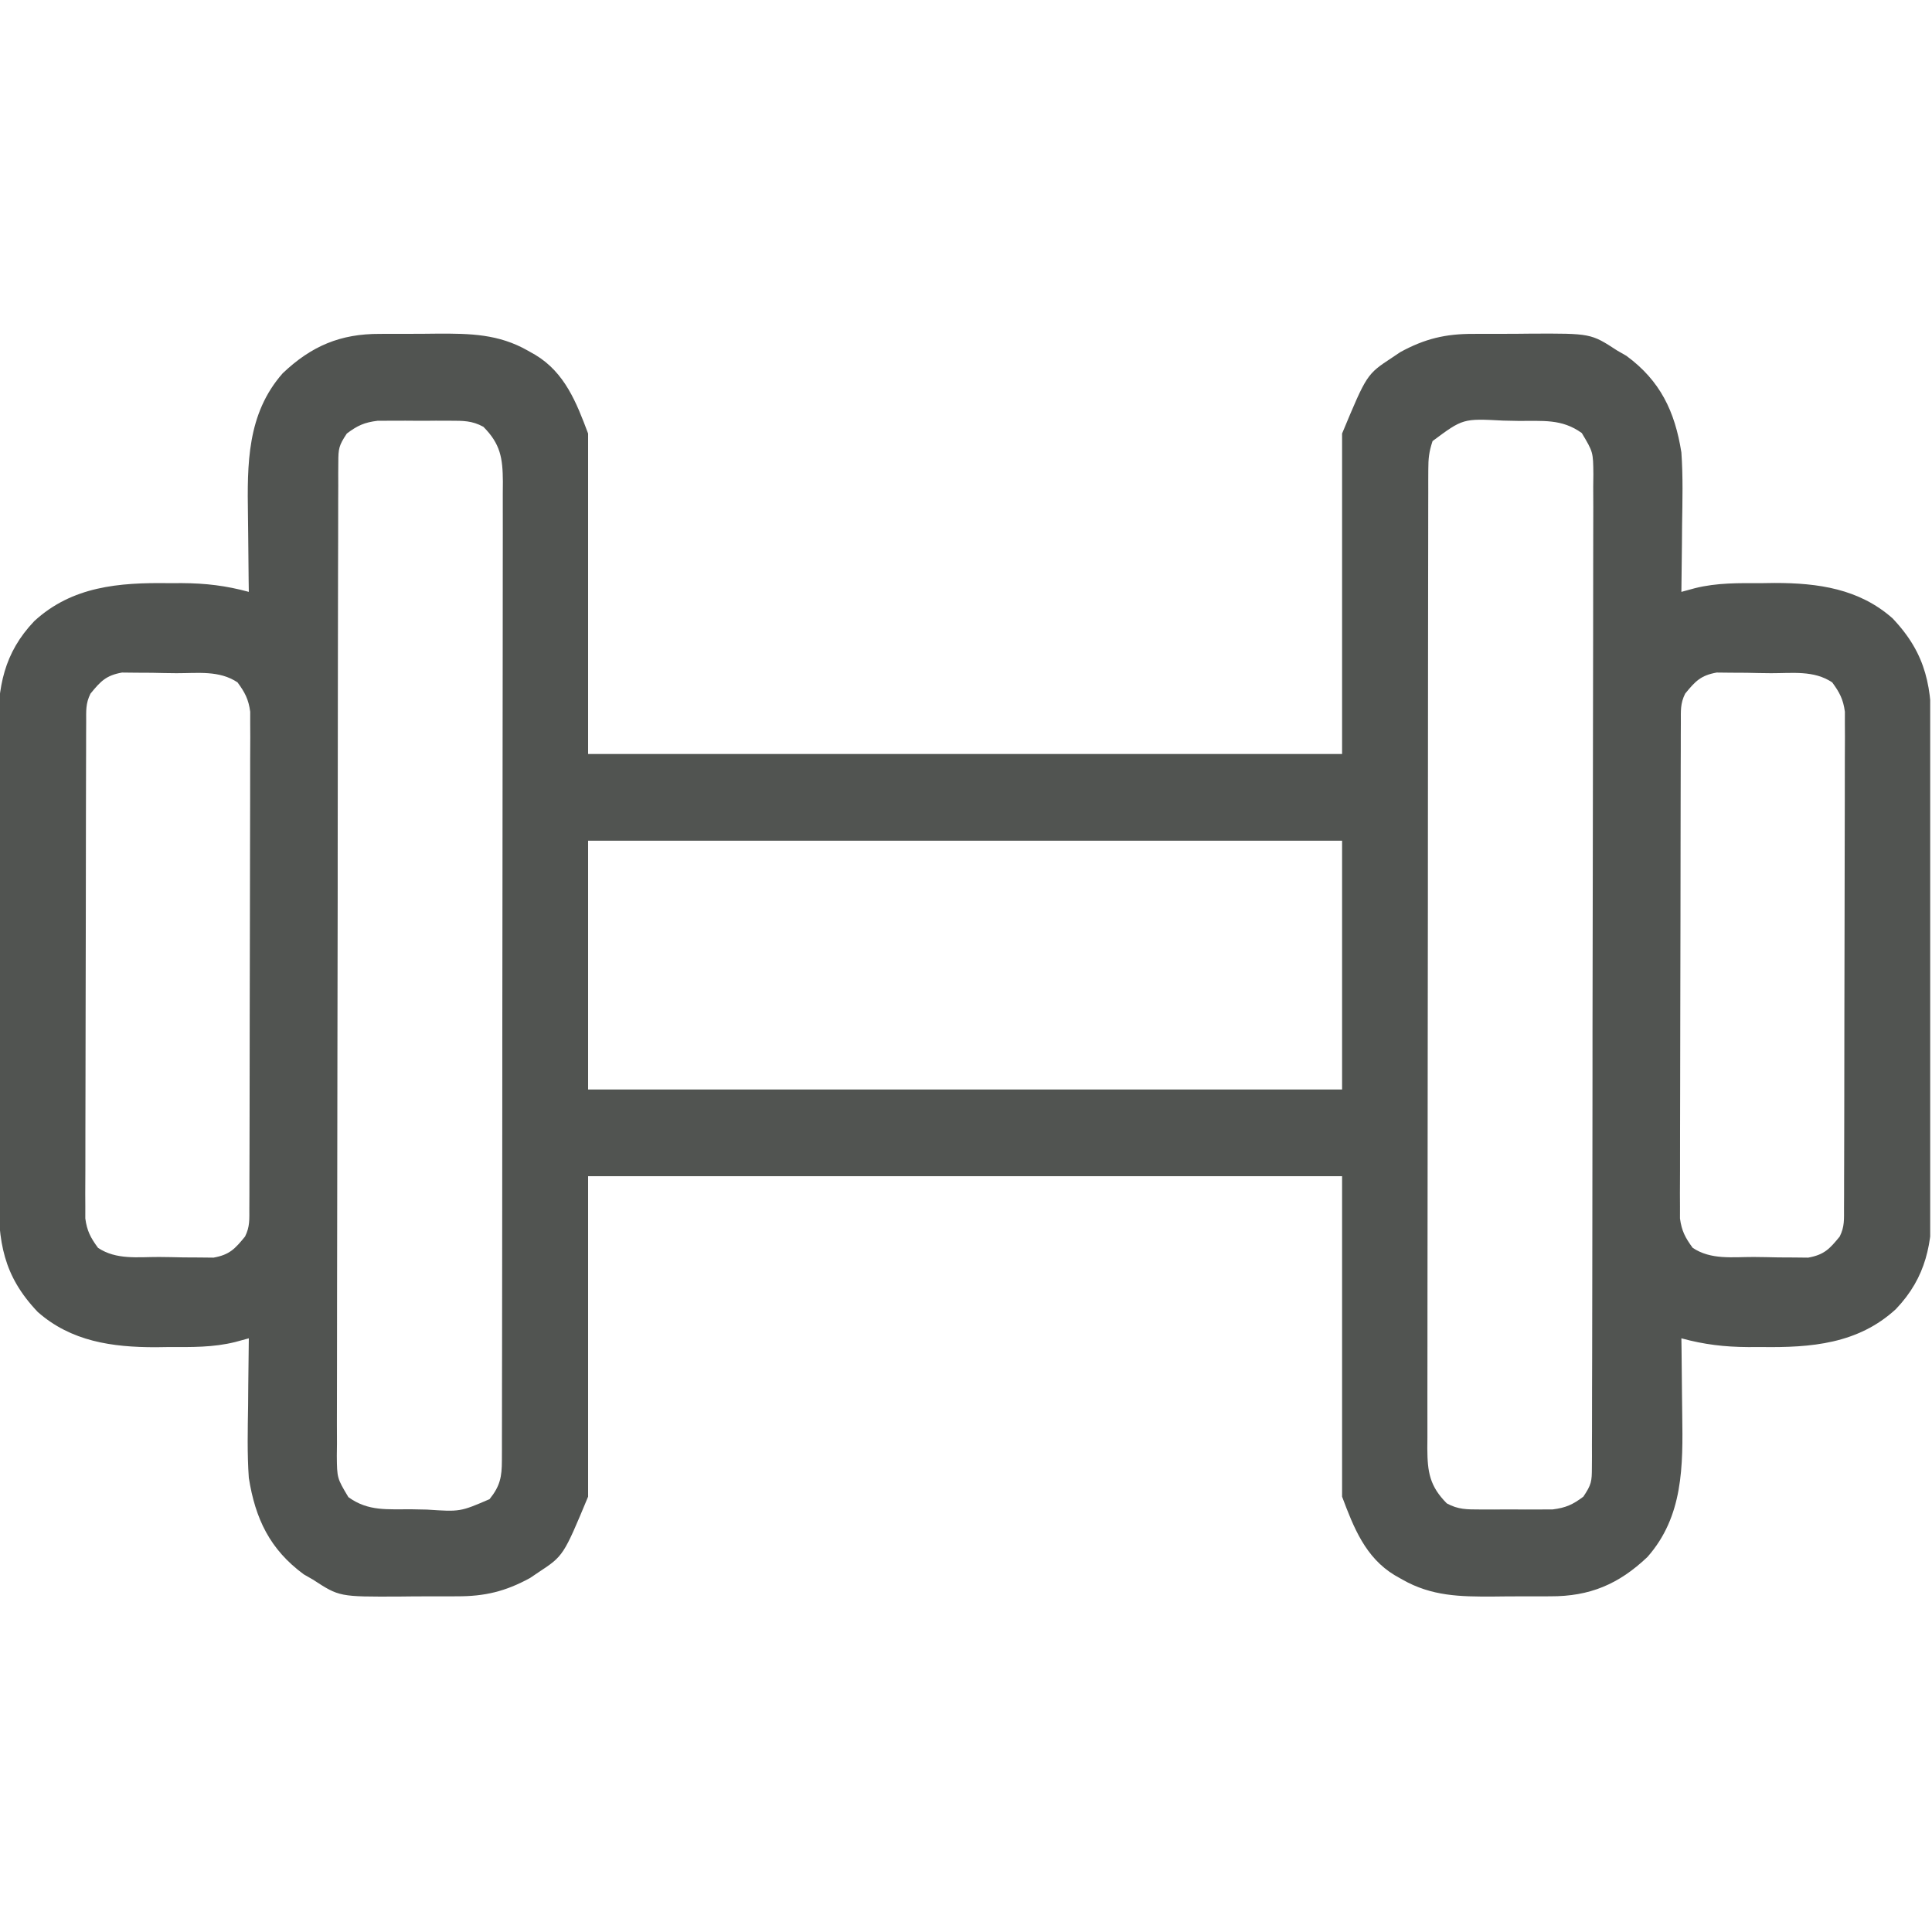 <svg width="460" height="460" viewBox="0 0 460 460" fill="none" xmlns="http://www.w3.org/2000/svg">
<g clip-path="url(#clip0_888_959)">
<path d="M90.426 79.497C91.514 79.49 91.514 79.49 92.625 79.483C94.15 79.477 95.675 79.478 97.201 79.486C99.509 79.493 101.816 79.468 104.125 79.439C111.919 79.406 118.707 79.508 125.664 83.477C126.263 83.816 126.863 84.155 127.48 84.505C134.486 88.733 137.263 95.857 140.025 103.224C140.025 128.401 140.025 153.579 140.025 179.519C199.267 179.519 258.508 179.519 319.545 179.519C319.545 154.342 319.545 129.164 319.545 103.224C325.421 89.12 325.421 89.12 331.438 85.159C332.389 84.517 332.389 84.517 333.359 83.862C339.218 80.653 344.174 79.472 350.761 79.497C351.489 79.492 352.216 79.488 352.966 79.483C354.495 79.477 356.024 79.478 357.553 79.486C359.872 79.493 362.189 79.468 364.507 79.439C378.781 79.378 378.781 79.378 385.069 83.477C385.786 83.887 386.502 84.298 387.24 84.721C395.299 90.646 398.785 97.949 400.329 107.712C400.734 113.462 400.585 119.231 400.497 124.99C400.483 126.541 400.471 128.092 400.46 129.643C400.431 133.403 400.384 137.163 400.329 140.923C401.397 140.632 402.466 140.342 403.567 140.042C408.838 138.729 413.994 138.832 419.403 138.847C420.952 138.825 420.952 138.825 422.534 138.803C432.858 138.797 442.629 140.174 450.594 147.206C458.86 155.907 459.974 163.863 459.933 175.497C459.938 176.81 459.944 178.123 459.951 179.436C459.967 182.986 459.966 186.536 459.961 190.085C459.959 193.056 459.964 196.027 459.969 198.998C459.982 206.012 459.981 213.025 459.97 220.038C459.96 227.256 459.973 234.473 459.997 241.691C460.017 247.904 460.023 254.117 460.017 260.33C460.014 264.033 460.016 267.737 460.032 271.441C460.046 274.926 460.042 278.41 460.025 281.895C460.022 283.168 460.025 284.441 460.034 285.714C460.105 295.998 458.655 304.087 451.404 311.691C442.384 319.989 431.217 320.888 419.403 320.723C417.832 320.727 417.832 320.727 416.229 320.732C410.571 320.696 405.777 320.129 400.329 318.647C400.343 319.597 400.357 320.546 400.371 321.525C400.421 325.098 400.451 328.671 400.477 332.245C400.49 333.782 400.508 335.319 400.532 336.856C400.714 349.057 400.789 361.036 392.25 370.708C385.409 377.207 378.501 380.109 369.144 380.073C368.418 380.078 367.693 380.082 366.945 380.087C365.42 380.093 363.895 380.092 362.37 380.084C360.061 380.077 357.754 380.102 355.445 380.131C347.651 380.164 340.863 380.062 333.906 376.093C333.007 375.584 333.007 375.584 332.09 375.065C325.084 370.837 322.307 363.713 319.545 356.346C319.545 331.169 319.545 305.991 319.545 280.05C260.303 280.05 201.062 280.05 140.025 280.05C140.025 305.228 140.025 330.406 140.025 356.346C134.149 370.45 134.149 370.45 128.132 374.41C127.498 374.839 126.864 375.267 126.211 375.708C120.353 378.917 115.396 380.098 108.809 380.073C108.081 380.078 107.354 380.082 106.604 380.087C105.075 380.093 103.546 380.092 102.017 380.084C99.698 380.077 97.382 380.102 95.063 380.131C80.789 380.192 80.789 380.192 74.501 376.093C73.784 375.683 73.068 375.272 72.33 374.849C64.271 368.924 60.785 361.621 59.242 351.858C58.836 346.108 58.985 340.339 59.073 334.579C59.087 333.029 59.099 331.478 59.11 329.927C59.139 326.167 59.186 322.407 59.242 318.647C57.638 319.083 57.638 319.083 56.003 319.528C50.732 320.841 45.576 320.738 40.167 320.723C39.134 320.737 38.101 320.752 37.036 320.767C26.712 320.772 16.941 319.396 8.976 312.364C0.71 303.663 -0.404 295.707 -0.363 284.073C-0.368 282.76 -0.374 281.447 -0.381 280.134C-0.397 276.584 -0.396 273.034 -0.391 269.485C-0.388 266.514 -0.394 263.543 -0.399 260.572C-0.412 253.558 -0.411 246.545 -0.4 239.532C-0.39 232.314 -0.403 225.097 -0.427 217.879C-0.447 211.666 -0.453 205.453 -0.447 199.24C-0.444 195.536 -0.446 191.833 -0.462 188.129C-0.476 184.644 -0.472 181.16 -0.455 177.675C-0.452 176.402 -0.455 175.129 -0.464 173.856C-0.535 163.572 0.915 155.483 8.166 147.879C17.186 139.581 28.353 138.682 40.167 138.847C41.738 138.843 41.738 138.843 43.341 138.838C48.999 138.874 53.793 139.441 59.242 140.923C59.227 139.973 59.213 139.023 59.199 138.045C59.15 134.472 59.119 130.899 59.094 127.325C59.08 125.788 59.062 124.251 59.038 122.714C58.856 110.513 58.781 98.534 67.32 88.862C74.162 82.362 81.069 79.461 90.426 79.497ZM82.579 103.224C80.666 106.093 80.558 106.812 80.55 110.104C80.544 110.97 80.538 111.835 80.531 112.727C80.533 113.68 80.535 114.633 80.538 115.615C80.533 116.626 80.528 117.637 80.523 118.678C80.51 122.083 80.509 125.488 80.509 128.892C80.503 131.326 80.494 133.76 80.486 136.194C80.466 142.818 80.459 149.443 80.454 156.067C80.451 160.202 80.445 164.337 80.439 168.472C80.421 179.917 80.406 191.363 80.404 202.808C80.404 203.54 80.403 204.273 80.403 205.028C80.403 206.513 80.403 207.998 80.402 209.484C80.402 210.221 80.402 210.958 80.402 211.718C80.402 212.456 80.401 213.194 80.401 213.955C80.398 225.92 80.374 237.885 80.34 249.851C80.306 262.131 80.289 274.411 80.288 286.691C80.288 293.588 80.28 300.485 80.254 307.381C80.233 313.253 80.226 319.125 80.239 324.997C80.246 327.993 80.243 330.989 80.225 333.986C80.206 337.233 80.216 340.479 80.232 343.727C80.22 344.676 80.208 345.625 80.196 346.603C80.247 351.94 80.247 351.94 82.95 356.462C87.715 359.909 92.275 359.302 98.028 359.353C99.242 359.368 100.455 359.393 101.668 359.427C109.572 359.953 109.572 359.953 116.562 356.942C119.083 353.805 119.493 351.626 119.498 347.727C119.504 346.447 119.504 346.447 119.509 345.142C119.508 344.202 119.507 343.263 119.507 342.296C119.509 341.3 119.512 340.304 119.515 339.277C119.522 335.922 119.524 332.567 119.525 329.212C119.529 326.813 119.534 324.415 119.539 322.016C119.551 315.489 119.556 308.961 119.56 302.433C119.563 298.358 119.567 294.283 119.571 290.208C119.581 278.929 119.591 267.65 119.594 256.371C119.594 255.649 119.594 254.927 119.594 254.184C119.595 253.46 119.595 252.736 119.595 251.991C119.595 250.524 119.596 249.058 119.596 247.591C119.596 246.5 119.596 246.5 119.597 245.387C119.6 233.595 119.616 221.804 119.637 210.013C119.658 197.911 119.669 185.81 119.67 173.708C119.671 166.912 119.676 160.115 119.693 153.319C119.706 147.532 119.711 141.746 119.704 135.96C119.7 133.007 119.702 130.054 119.714 127.101C119.725 123.901 119.72 120.702 119.71 117.502C119.718 116.567 119.725 115.632 119.732 114.669C119.694 109.069 119.167 105.717 115.092 101.619C112.378 100.139 110.293 100.182 107.21 100.173C106.068 100.17 104.925 100.166 103.748 100.163C103.155 100.168 102.562 100.174 101.952 100.18C100.147 100.194 98.344 100.18 96.539 100.163C95.395 100.166 94.252 100.17 93.073 100.173C91.507 100.178 91.507 100.178 89.909 100.182C86.76 100.568 85.098 101.326 82.579 103.224ZM341.087 105.019C340.231 107.587 340.076 109.179 340.072 111.843C340.068 112.696 340.065 113.55 340.061 114.428C340.062 115.367 340.063 116.307 340.063 117.274C340.061 118.27 340.058 119.266 340.055 120.293C340.048 123.648 340.046 127.003 340.045 130.358C340.041 132.757 340.036 135.155 340.031 137.553C340.019 144.081 340.014 150.609 340.01 157.137C340.007 161.212 340.004 165.287 340 169.362C339.989 180.641 339.979 191.92 339.976 203.199C339.976 203.921 339.976 204.643 339.976 205.386C339.976 206.11 339.975 206.834 339.975 207.579C339.975 209.046 339.974 210.512 339.974 211.979C339.974 212.706 339.974 213.434 339.973 214.183C339.97 225.975 339.954 237.766 339.933 249.557C339.912 261.659 339.901 273.76 339.9 285.862C339.899 292.658 339.894 299.455 339.877 306.251C339.864 312.037 339.859 317.824 339.866 323.61C339.87 326.563 339.868 329.516 339.856 332.469C339.845 335.668 339.85 338.868 339.86 342.068C339.852 343.003 339.845 343.938 339.838 344.901C339.876 350.501 340.403 353.853 344.478 357.951C347.192 359.431 349.277 359.388 352.36 359.397C353.502 359.4 354.645 359.404 355.822 359.407C356.711 359.399 356.711 359.399 357.618 359.39C359.423 359.376 361.226 359.39 363.031 359.407C364.175 359.404 365.318 359.4 366.497 359.397C367.541 359.394 368.585 359.391 369.661 359.387C372.81 359.001 374.472 358.244 376.991 356.346C378.904 353.477 379.012 352.758 379.02 349.466C379.026 348.6 379.032 347.735 379.039 346.843C379.036 345.413 379.036 345.413 379.032 343.955C379.037 342.944 379.042 341.933 379.047 340.892C379.06 337.487 379.061 334.082 379.061 330.677C379.067 328.244 379.076 325.81 379.084 323.376C379.104 316.752 379.112 310.127 379.116 303.503C379.119 299.368 379.125 295.233 379.131 291.098C379.149 279.653 379.164 268.207 379.166 256.762C379.166 256.03 379.167 255.297 379.167 254.542C379.167 253.057 379.167 251.572 379.168 250.086C379.168 249.349 379.168 248.612 379.168 247.852C379.168 247.114 379.169 246.376 379.169 245.615C379.172 233.65 379.196 221.685 379.23 209.719C379.264 197.439 379.281 185.159 379.282 172.879C379.282 165.982 379.29 159.085 379.316 152.189C379.338 146.317 379.344 140.445 379.331 134.573C379.324 131.577 379.328 128.581 379.345 125.584C379.364 122.337 379.354 119.09 379.338 115.843C379.35 114.894 379.362 113.945 379.374 112.967C379.323 107.63 379.323 107.63 376.62 103.108C371.855 99.661 367.295 100.268 361.542 100.217C360.329 100.202 359.115 100.177 357.902 100.143C348.321 99.637 348.321 99.637 341.087 105.019ZM21.542 165.158C20.363 167.516 20.526 169.267 20.519 171.909C20.514 172.963 20.509 174.016 20.503 175.101C20.502 176.263 20.501 177.424 20.5 178.621C20.496 179.852 20.491 181.083 20.487 182.314C20.475 185.664 20.469 189.013 20.465 192.363C20.462 194.455 20.459 196.547 20.455 198.639C20.442 205.183 20.434 211.727 20.43 218.272C20.426 225.829 20.411 233.385 20.385 240.942C20.365 246.781 20.356 252.621 20.355 258.46C20.354 261.948 20.349 265.436 20.333 268.925C20.318 272.207 20.316 275.489 20.324 278.771C20.325 280.549 20.312 282.326 20.3 284.104C20.305 285.165 20.31 286.225 20.315 287.319C20.314 288.239 20.312 289.159 20.311 290.107C20.704 293.06 21.577 294.718 23.338 297.105C27.695 300.009 32.776 299.269 37.875 299.282C39.819 299.293 41.759 299.337 43.702 299.382C44.943 299.391 46.184 299.397 47.425 299.401C48.55 299.413 49.676 299.426 50.835 299.438C54.644 298.76 55.933 297.365 58.344 294.412C59.523 292.054 59.36 290.303 59.367 287.66C59.373 286.607 59.378 285.554 59.383 284.469C59.384 283.307 59.385 282.145 59.386 280.949C59.39 279.718 59.395 278.487 59.4 277.256C59.411 273.906 59.417 270.557 59.421 267.207C59.424 265.115 59.428 263.023 59.431 260.931C59.444 254.387 59.453 247.843 59.456 241.298C59.46 233.741 59.476 226.185 59.502 218.628C59.521 212.788 59.53 206.949 59.531 201.11C59.532 197.622 59.538 194.133 59.554 190.645C59.568 187.363 59.57 184.081 59.562 180.799C59.562 179.021 59.574 177.244 59.587 175.466C59.581 174.405 59.577 173.345 59.571 172.251C59.573 171.331 59.574 170.411 59.575 169.463C59.182 166.509 58.31 164.852 56.549 162.465C52.192 159.561 47.111 160.301 42.011 160.288C40.068 160.277 38.127 160.233 36.184 160.188C34.943 160.179 33.702 160.173 32.461 160.169C31.336 160.156 30.211 160.144 29.051 160.132C25.242 160.81 23.953 162.205 21.542 165.158ZM401.226 165.158C400.047 167.516 400.21 169.267 400.203 171.909C400.197 172.963 400.192 174.016 400.187 175.101C400.186 176.263 400.185 177.424 400.184 178.621C400.18 179.852 400.175 181.083 400.17 182.314C400.159 185.664 400.153 189.013 400.149 192.363C400.146 194.455 400.143 196.547 400.139 198.639C400.126 205.183 400.118 211.727 400.114 218.272C400.11 225.829 400.094 233.385 400.068 240.942C400.049 246.781 400.04 252.621 400.039 258.46C400.038 261.948 400.032 265.436 400.016 268.925C400.002 272.207 400 275.489 400.008 278.771C400.009 280.549 399.996 282.326 399.984 284.104C399.989 285.165 399.994 286.225 399.999 287.319C399.997 288.239 399.996 289.159 399.995 290.107C400.388 293.06 401.26 294.718 403.021 297.105C407.378 300.009 412.46 299.269 417.559 299.282C419.502 299.293 421.443 299.337 423.386 299.382C424.627 299.391 425.868 299.397 427.109 299.401C428.234 299.413 429.359 299.426 430.519 299.438C434.328 298.76 435.617 297.365 438.028 294.412C439.207 292.054 439.044 290.303 439.051 287.66C439.056 286.607 439.062 285.554 439.067 284.469C439.068 283.307 439.069 282.145 439.07 280.949C439.074 279.718 439.079 278.487 439.083 277.256C439.095 273.906 439.101 270.557 439.105 267.207C439.108 265.115 439.111 263.023 439.115 260.931C439.128 254.387 439.136 247.843 439.14 241.298C439.144 233.741 439.159 226.185 439.185 218.628C439.205 212.788 439.214 206.949 439.215 201.11C439.216 197.622 439.221 194.133 439.237 190.645C439.252 187.363 439.254 184.081 439.246 180.799C439.245 179.021 439.258 177.244 439.27 175.466C439.265 174.405 439.26 173.345 439.255 172.251C439.256 171.331 439.258 170.411 439.259 169.463C438.866 166.509 437.994 164.852 436.233 162.465C431.876 159.561 426.794 160.301 421.695 160.288C419.752 160.277 417.811 160.233 415.868 160.188C414.627 160.179 413.386 160.173 412.145 160.169C411.02 160.156 409.894 160.144 408.735 160.132C404.926 160.81 403.637 162.205 401.226 165.158ZM140.025 200.164C140.025 219.714 140.025 239.264 140.025 259.406C199.267 259.406 258.508 259.406 319.545 259.406C319.545 239.856 319.545 220.306 319.545 200.164C260.303 200.164 201.062 200.164 140.025 200.164Z" fill="#515451"/>
</g>
<defs>
<clipPath id="clip0_888_959">
<rect width="459.57" height="459.57" fill="white"/>
</clipPath>
</defs>
</svg>
